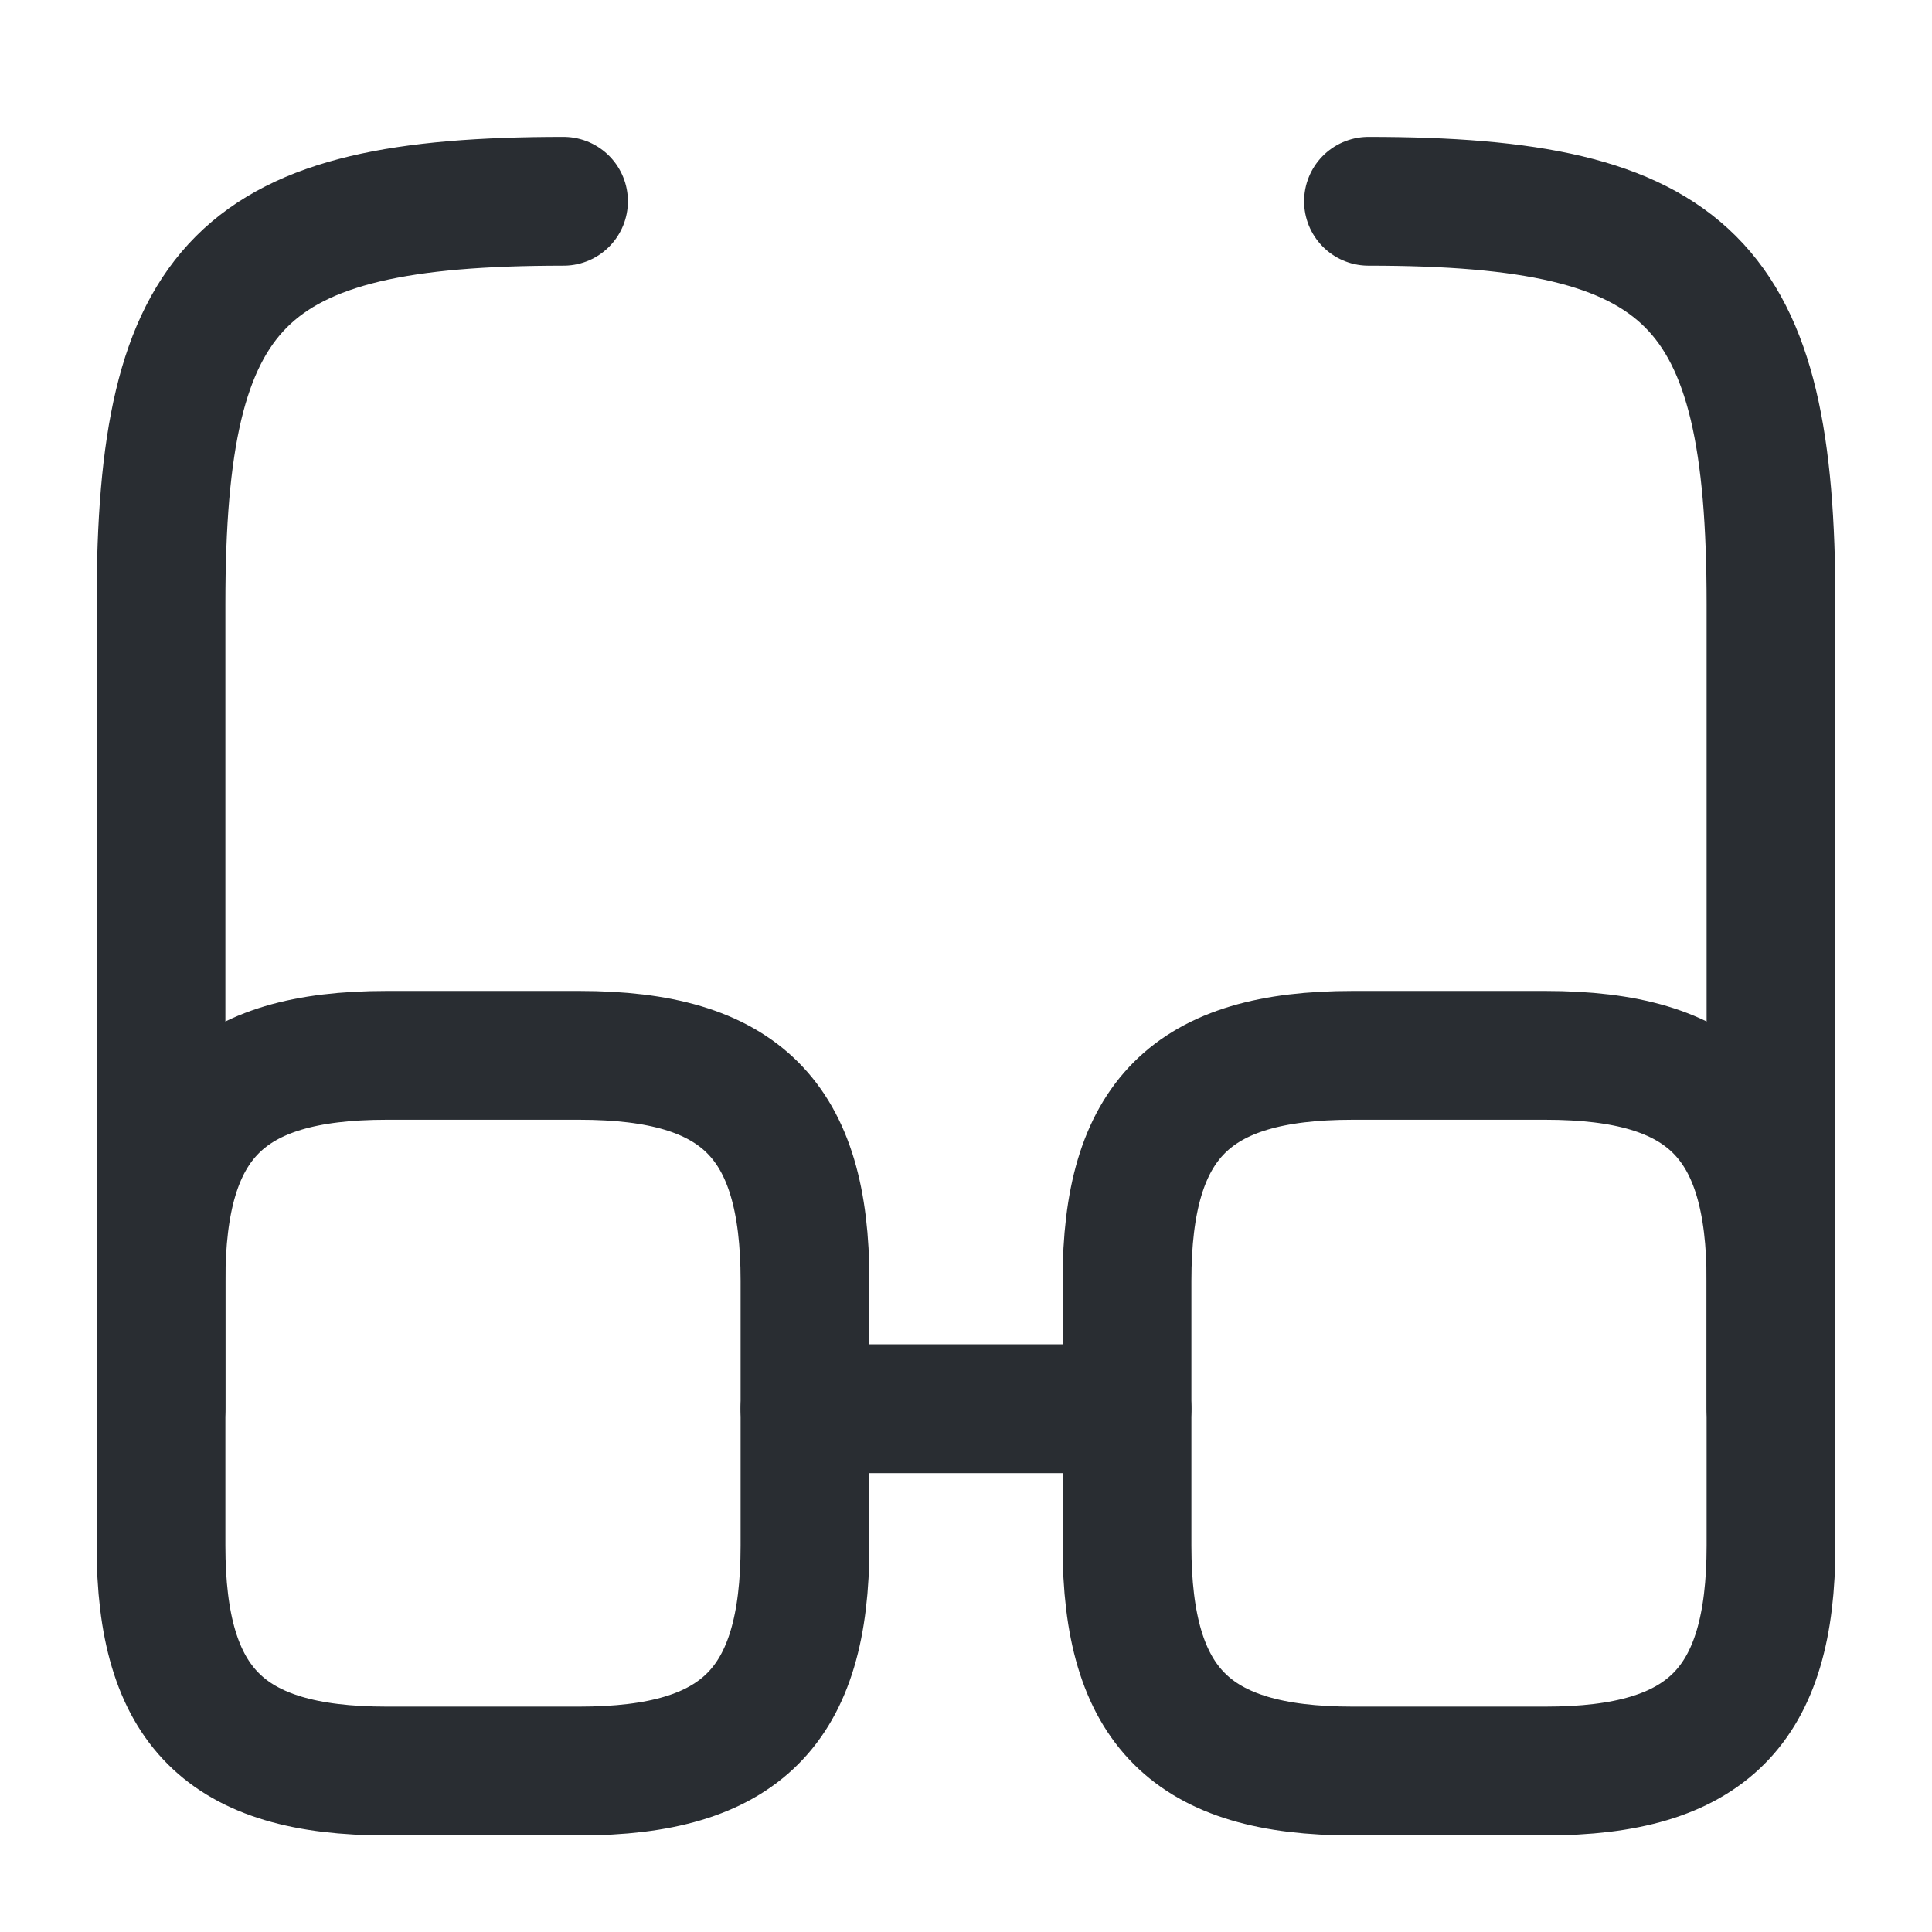 <svg width="45" height="45" viewBox="0 0 45 45" fill="none" xmlns="http://www.w3.org/2000/svg">
<path d="M18.75 32.812H26.25" stroke="#292D32" stroke-width="3" stroke-linecap="round" stroke-linejoin="round"/>
<path d="M3.75 32.812V14.062C3.75 6.562 5.625 4.688 13.125 4.688" stroke="#292D32" stroke-width="3" stroke-linecap="round" stroke-linejoin="round"/>
<path d="M41.25 32.812V14.062C41.25 6.562 39.375 4.688 31.875 4.688" stroke="#292D32" stroke-width="3" stroke-linecap="round" stroke-linejoin="round"/>
<path d="M18.75 29.831V36C18.75 39.75 17.25 41.25 13.5 41.25H9C5.25 41.25 3.75 39.75 3.75 36V29.831C3.75 26.081 5.25 24.581 9 24.581H13.5C17.25 24.581 18.75 26.081 18.75 29.831Z" stroke="#292D32" stroke-width="3" stroke-linecap="round" stroke-linejoin="round"/>
<path d="M41.25 29.831V36C41.25 39.75 39.75 41.25 36 41.25H31.5C27.75 41.25 26.25 39.75 26.25 36V29.831C26.25 26.081 27.75 24.581 31.5 24.581H36C39.75 24.581 41.25 26.081 41.25 29.831Z" stroke="#292D32" stroke-width="3" stroke-linecap="round" stroke-linejoin="round"/>
</svg>
